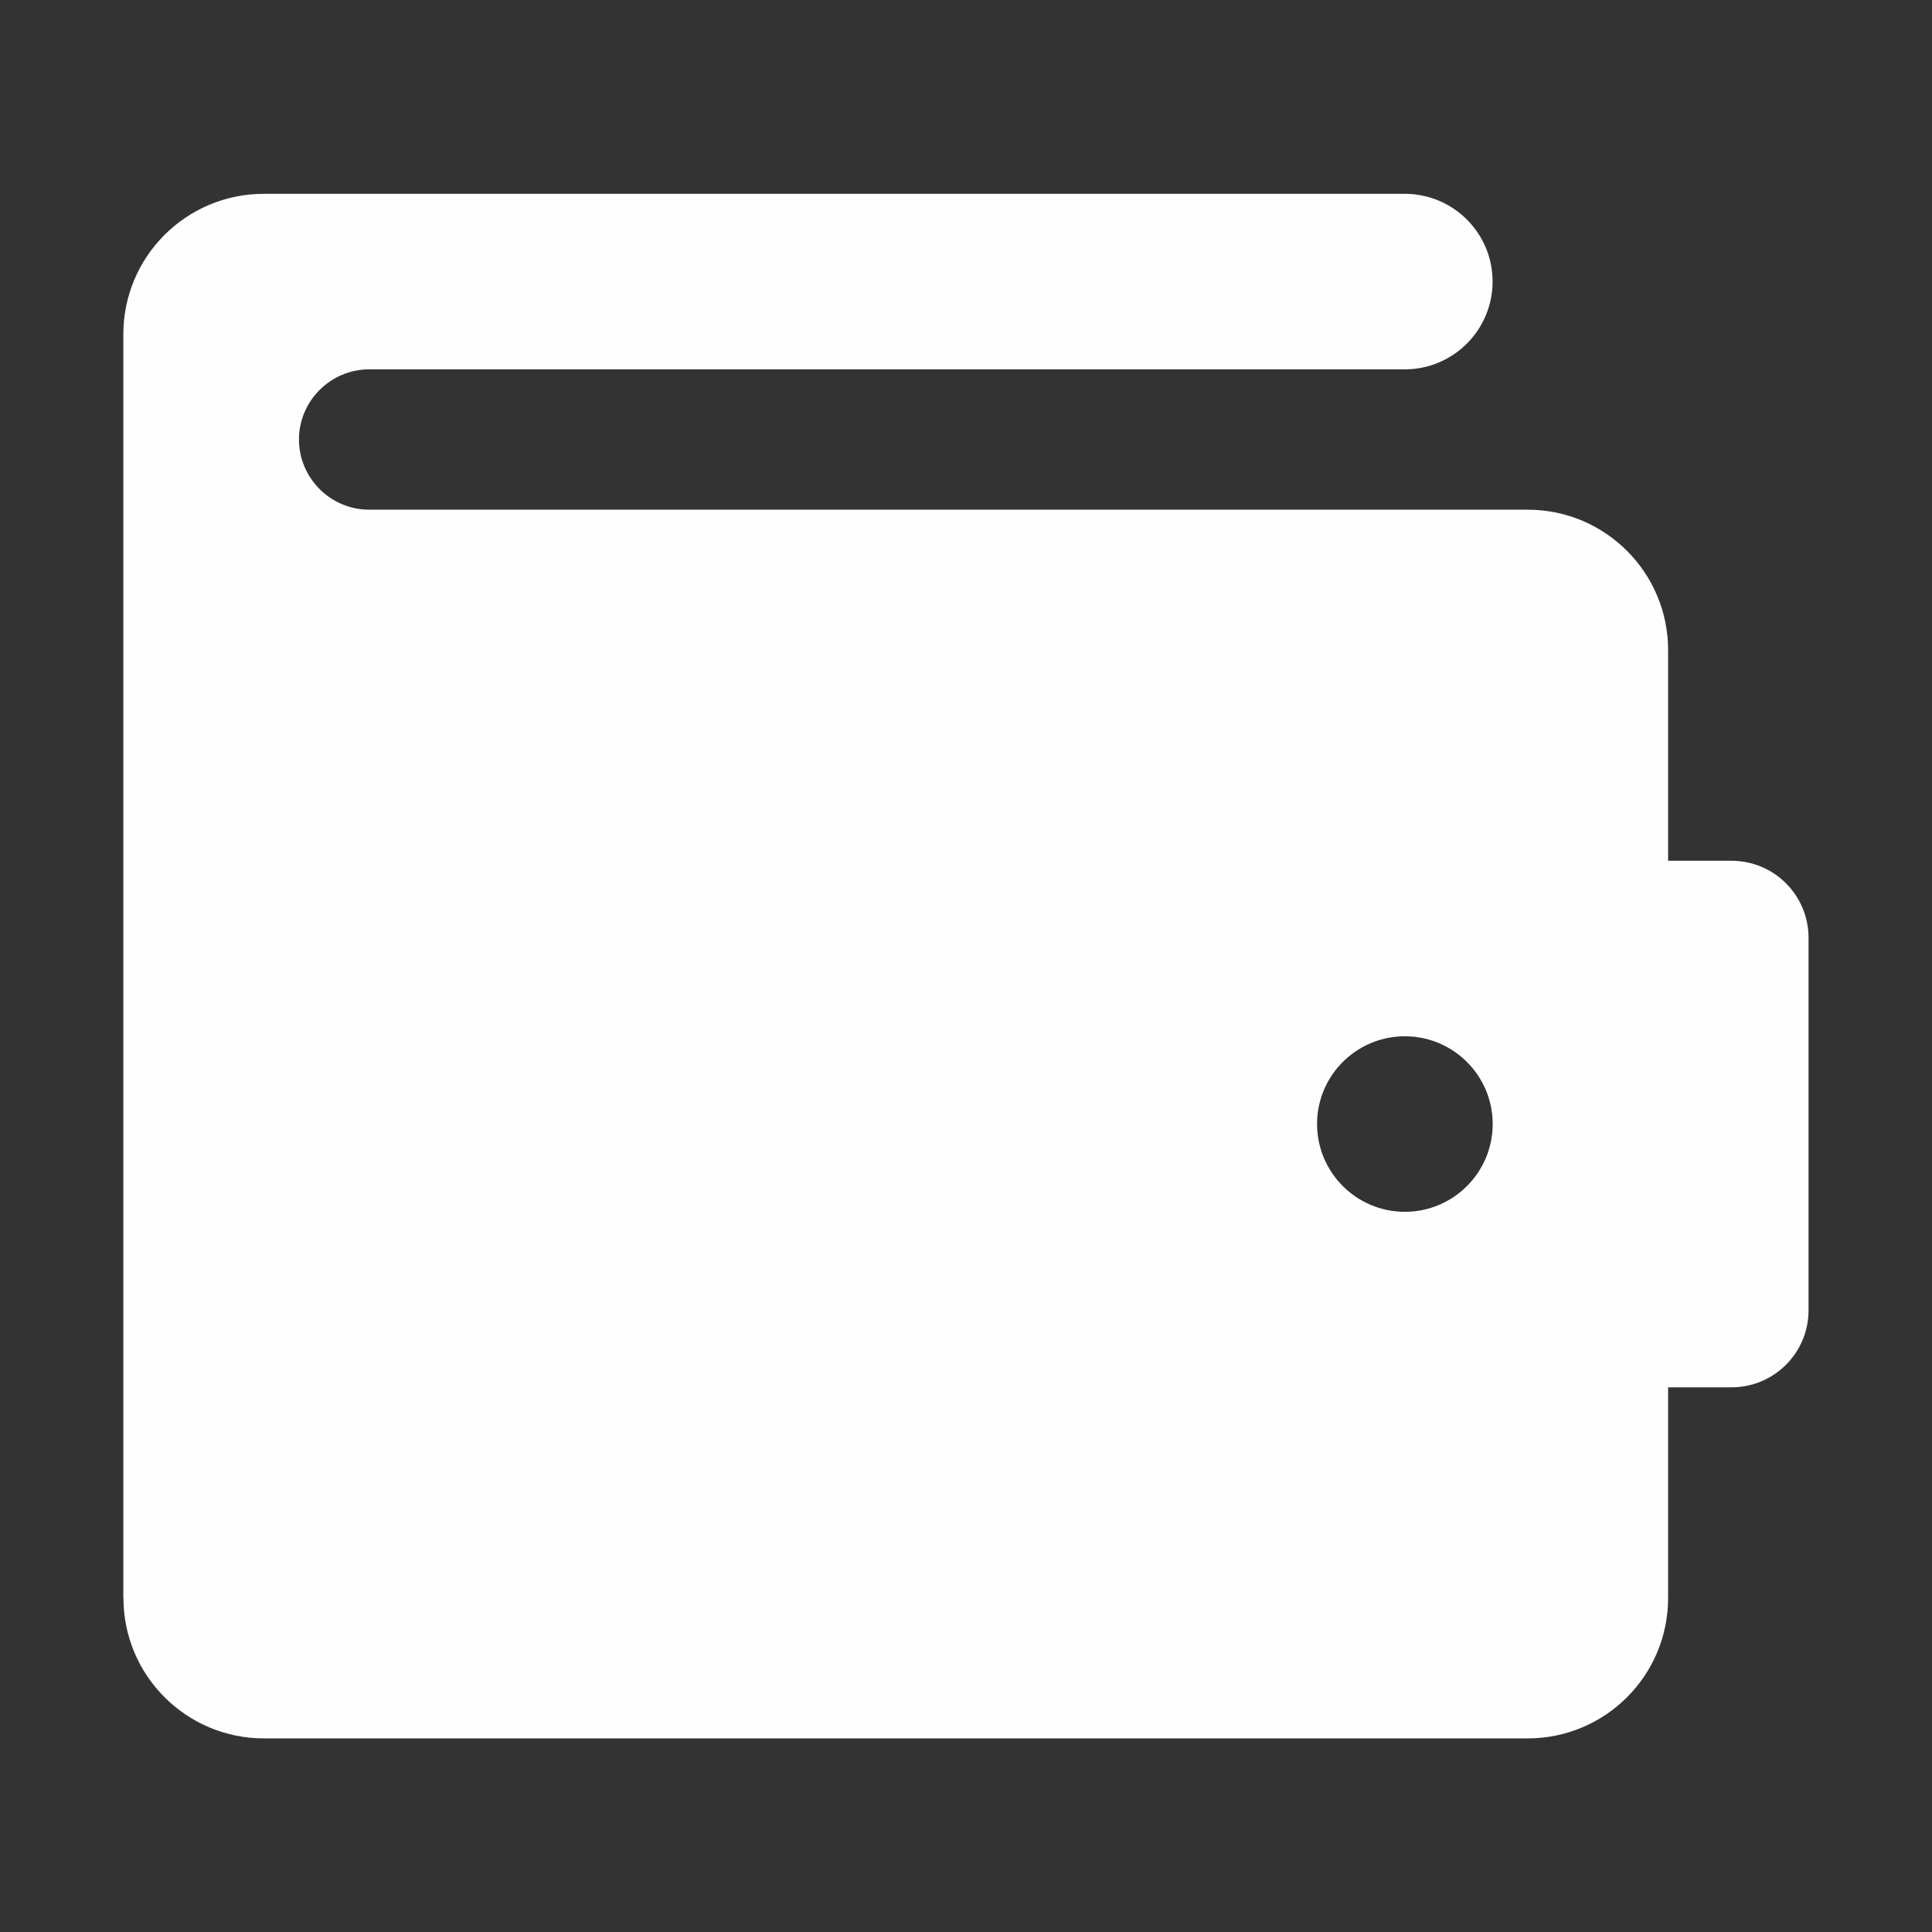 <?xml version="1.0" encoding="UTF-8"?>
<!DOCTYPE svg PUBLIC "-//W3C//DTD SVG 1.1//EN" "http://www.w3.org/Graphics/SVG/1.1/DTD/svg11.dtd">
<!-- Creator: CorelDRAW 2018 (64 bitů) -->
<svg xmlns="http://www.w3.org/2000/svg" xml:space="preserve" width="100%" height="100%" version="1.1" style="shape-rendering:geometricPrecision; text-rendering:geometricPrecision; image-rendering:optimizeQuality; fill-rule:evenodd; clip-rule:evenodd"
viewBox="0 0 18062 18062"
 xmlns:xlink="http://www.w3.org/1999/xlink">
 <rect x="0" y="0" width="18062" height="18062" fill="#333333" stroke="none"/>
 <defs>
  <style type="text/css">
   <![CDATA[
    .fil0 {fill:#FEFEFE}
   ]]>
  </style>
 </defs>
 <g id="Vrstva_x0020_1">
  <path class="fil0" d="M1154 14939c0,725 588,1313 1313,1313l11815 0c725,0 1313,-587 1313,-1313l0 -1969 591 0c400,0 722,-322 722,-722l0 -3479c0,-400 -322,-722 -722,-722l-591 0 0 -1969c0,-725 -588,-1313 -1313,-1313l-10831 0c-361,0 -656,-296 -656,-656 0,-361 296,-656 656,-656l9682 0c453,0 821,-368 821,-821 0,-453 -368,-820 -821,-820l-10667 0c-725,0 -1313,588 -1313,1313l0 11815 0 0zm11159 -4431c0,-453 368,-820 821,-820 453,0 821,368 821,820 0,453 -368,821 -821,821 -453,0 -821,-368 -821,-821z"/>
 </g>
</svg>
